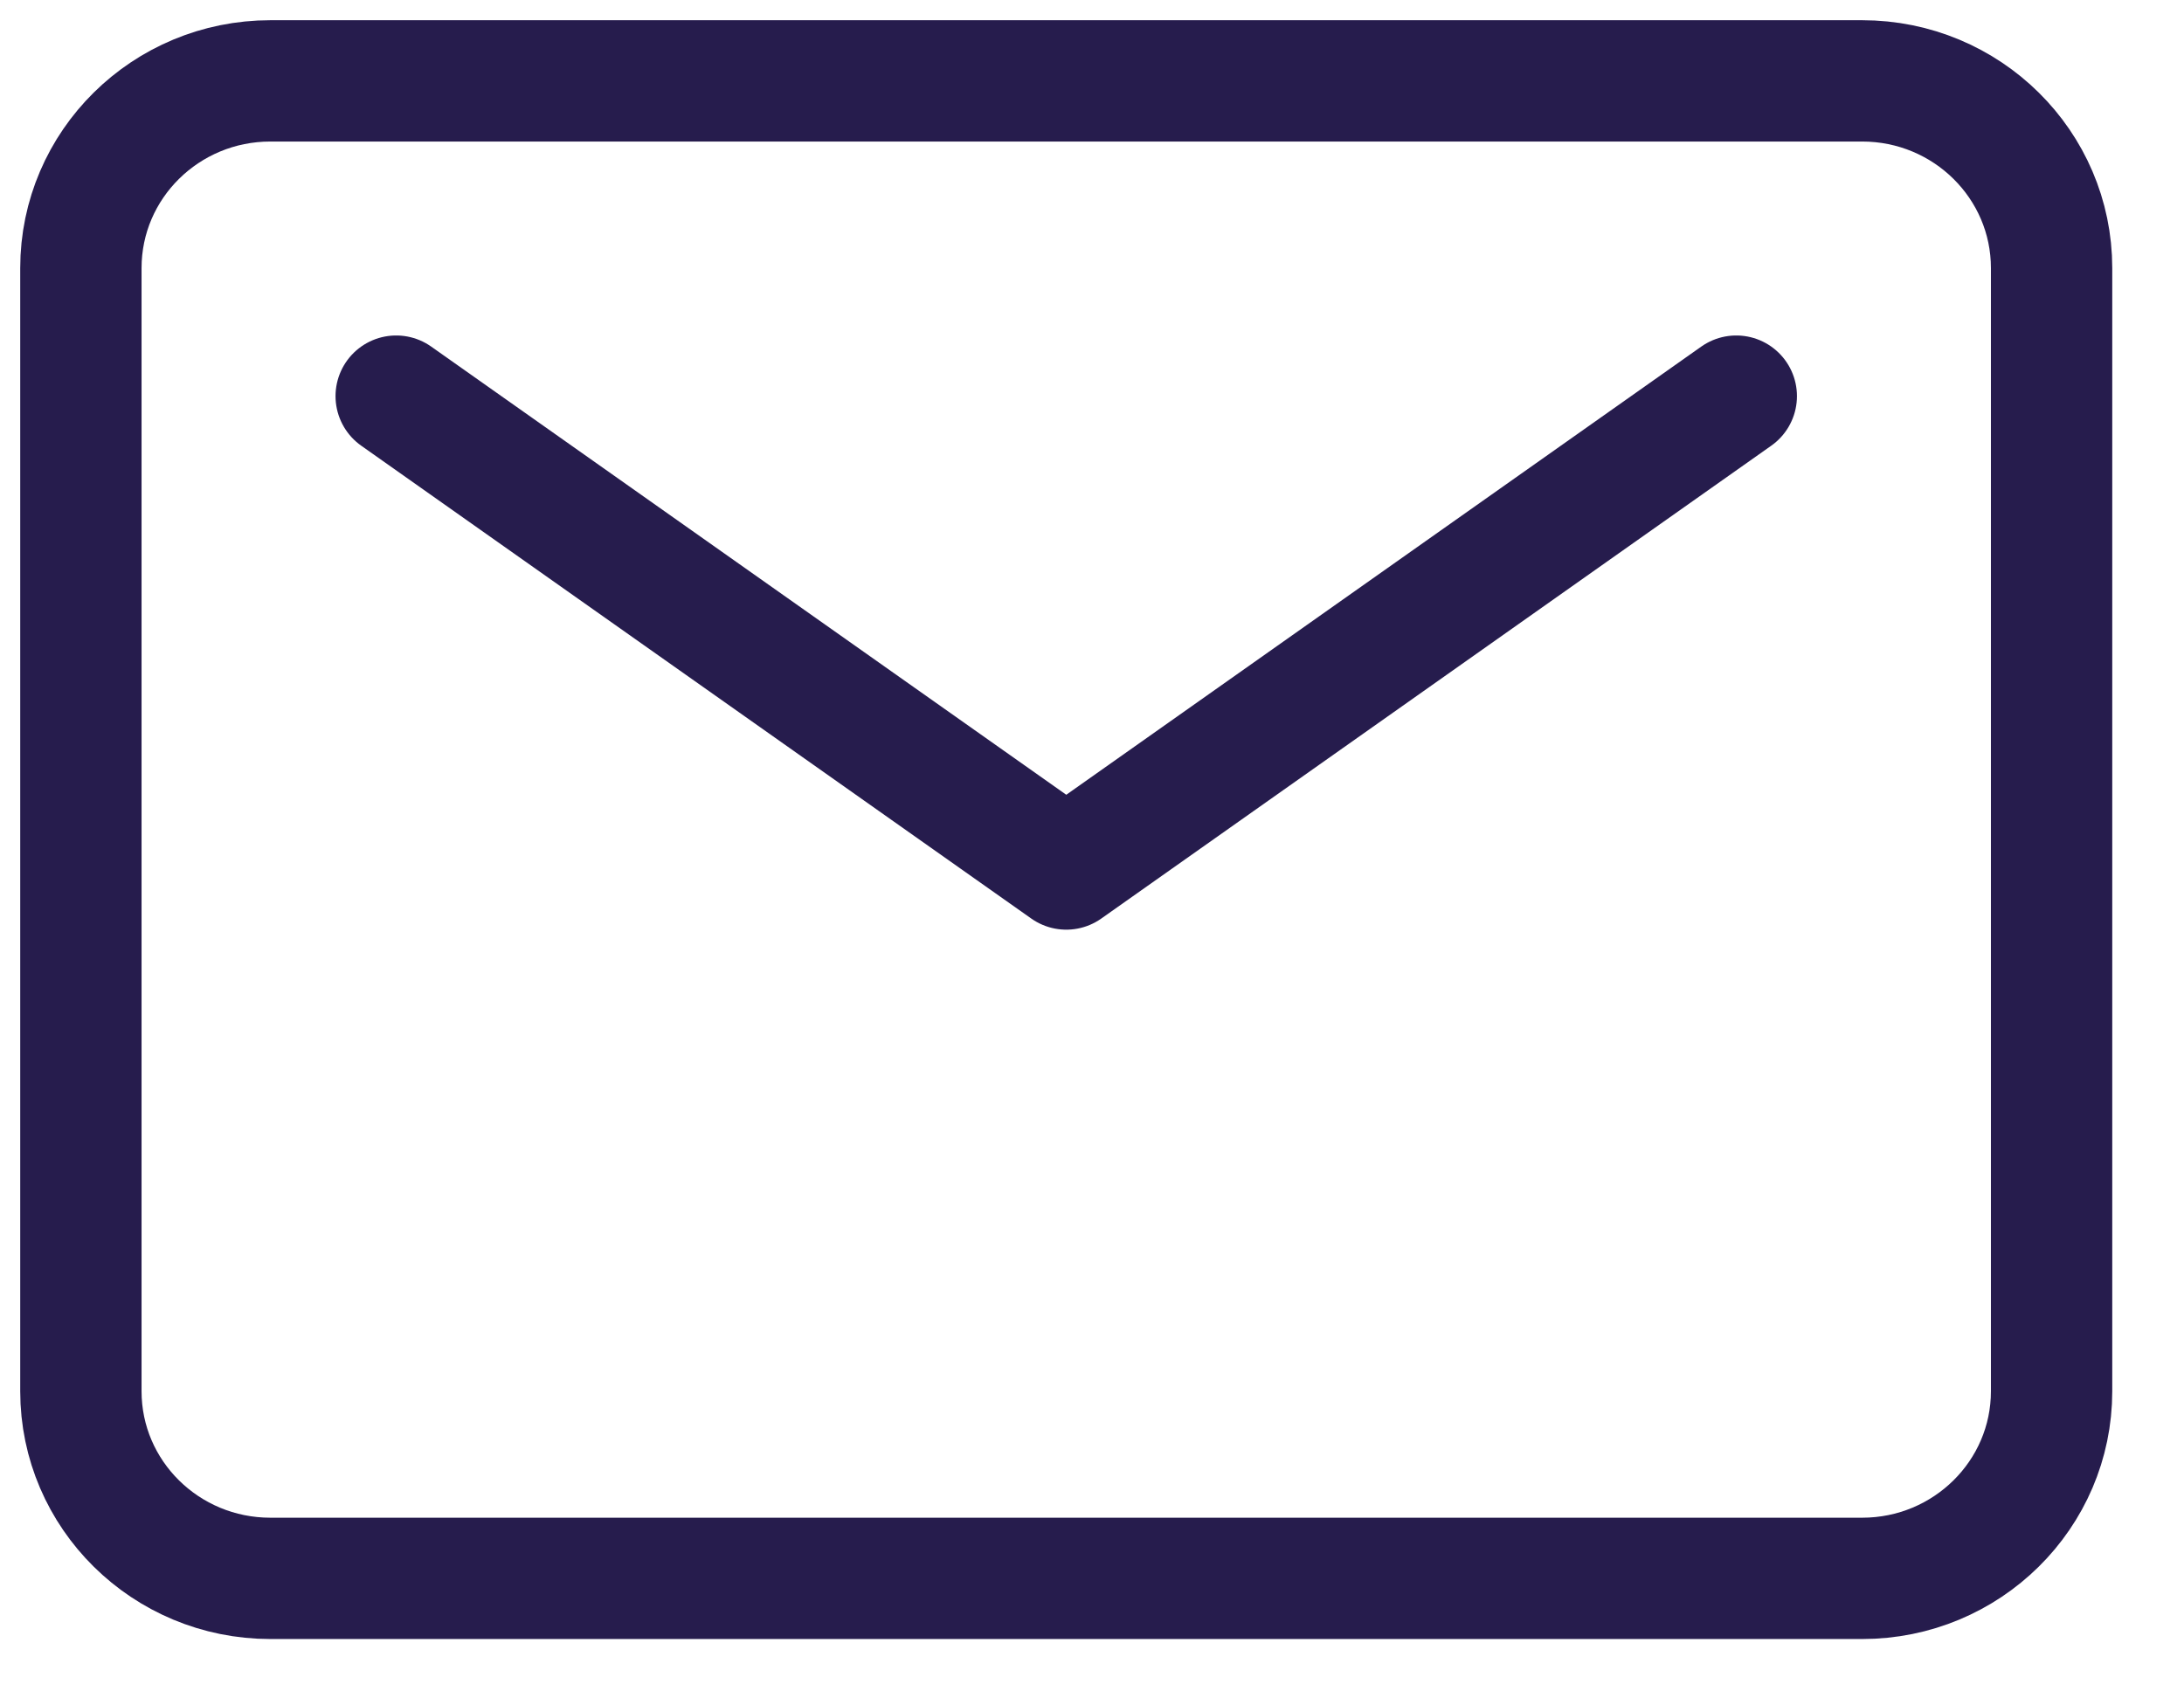 <svg width="27" height="21" viewBox="0 0 27 21" fill="none" xmlns="http://www.w3.org/2000/svg">
<g id="Group 51">
<path id="Vector" d="M23.021 1H3.343C2.049 1 1 2.036 1 3.315V17.202C1 18.48 2.049 19.516 3.343 19.516H23.021C24.314 19.516 25.363 18.48 25.363 17.202V3.315C25.363 2.036 24.314 1 23.021 1Z" stroke="#261C4D" stroke-width="1.5" stroke-linecap="round" stroke-linejoin="round"/>
<path id="Vector_2" d="M4.898 4.898L13.182 10.745L21.465 4.898" stroke="#261C4D" stroke-width="1.5" stroke-linecap="round" stroke-linejoin="round"/>
</g>
</svg>
